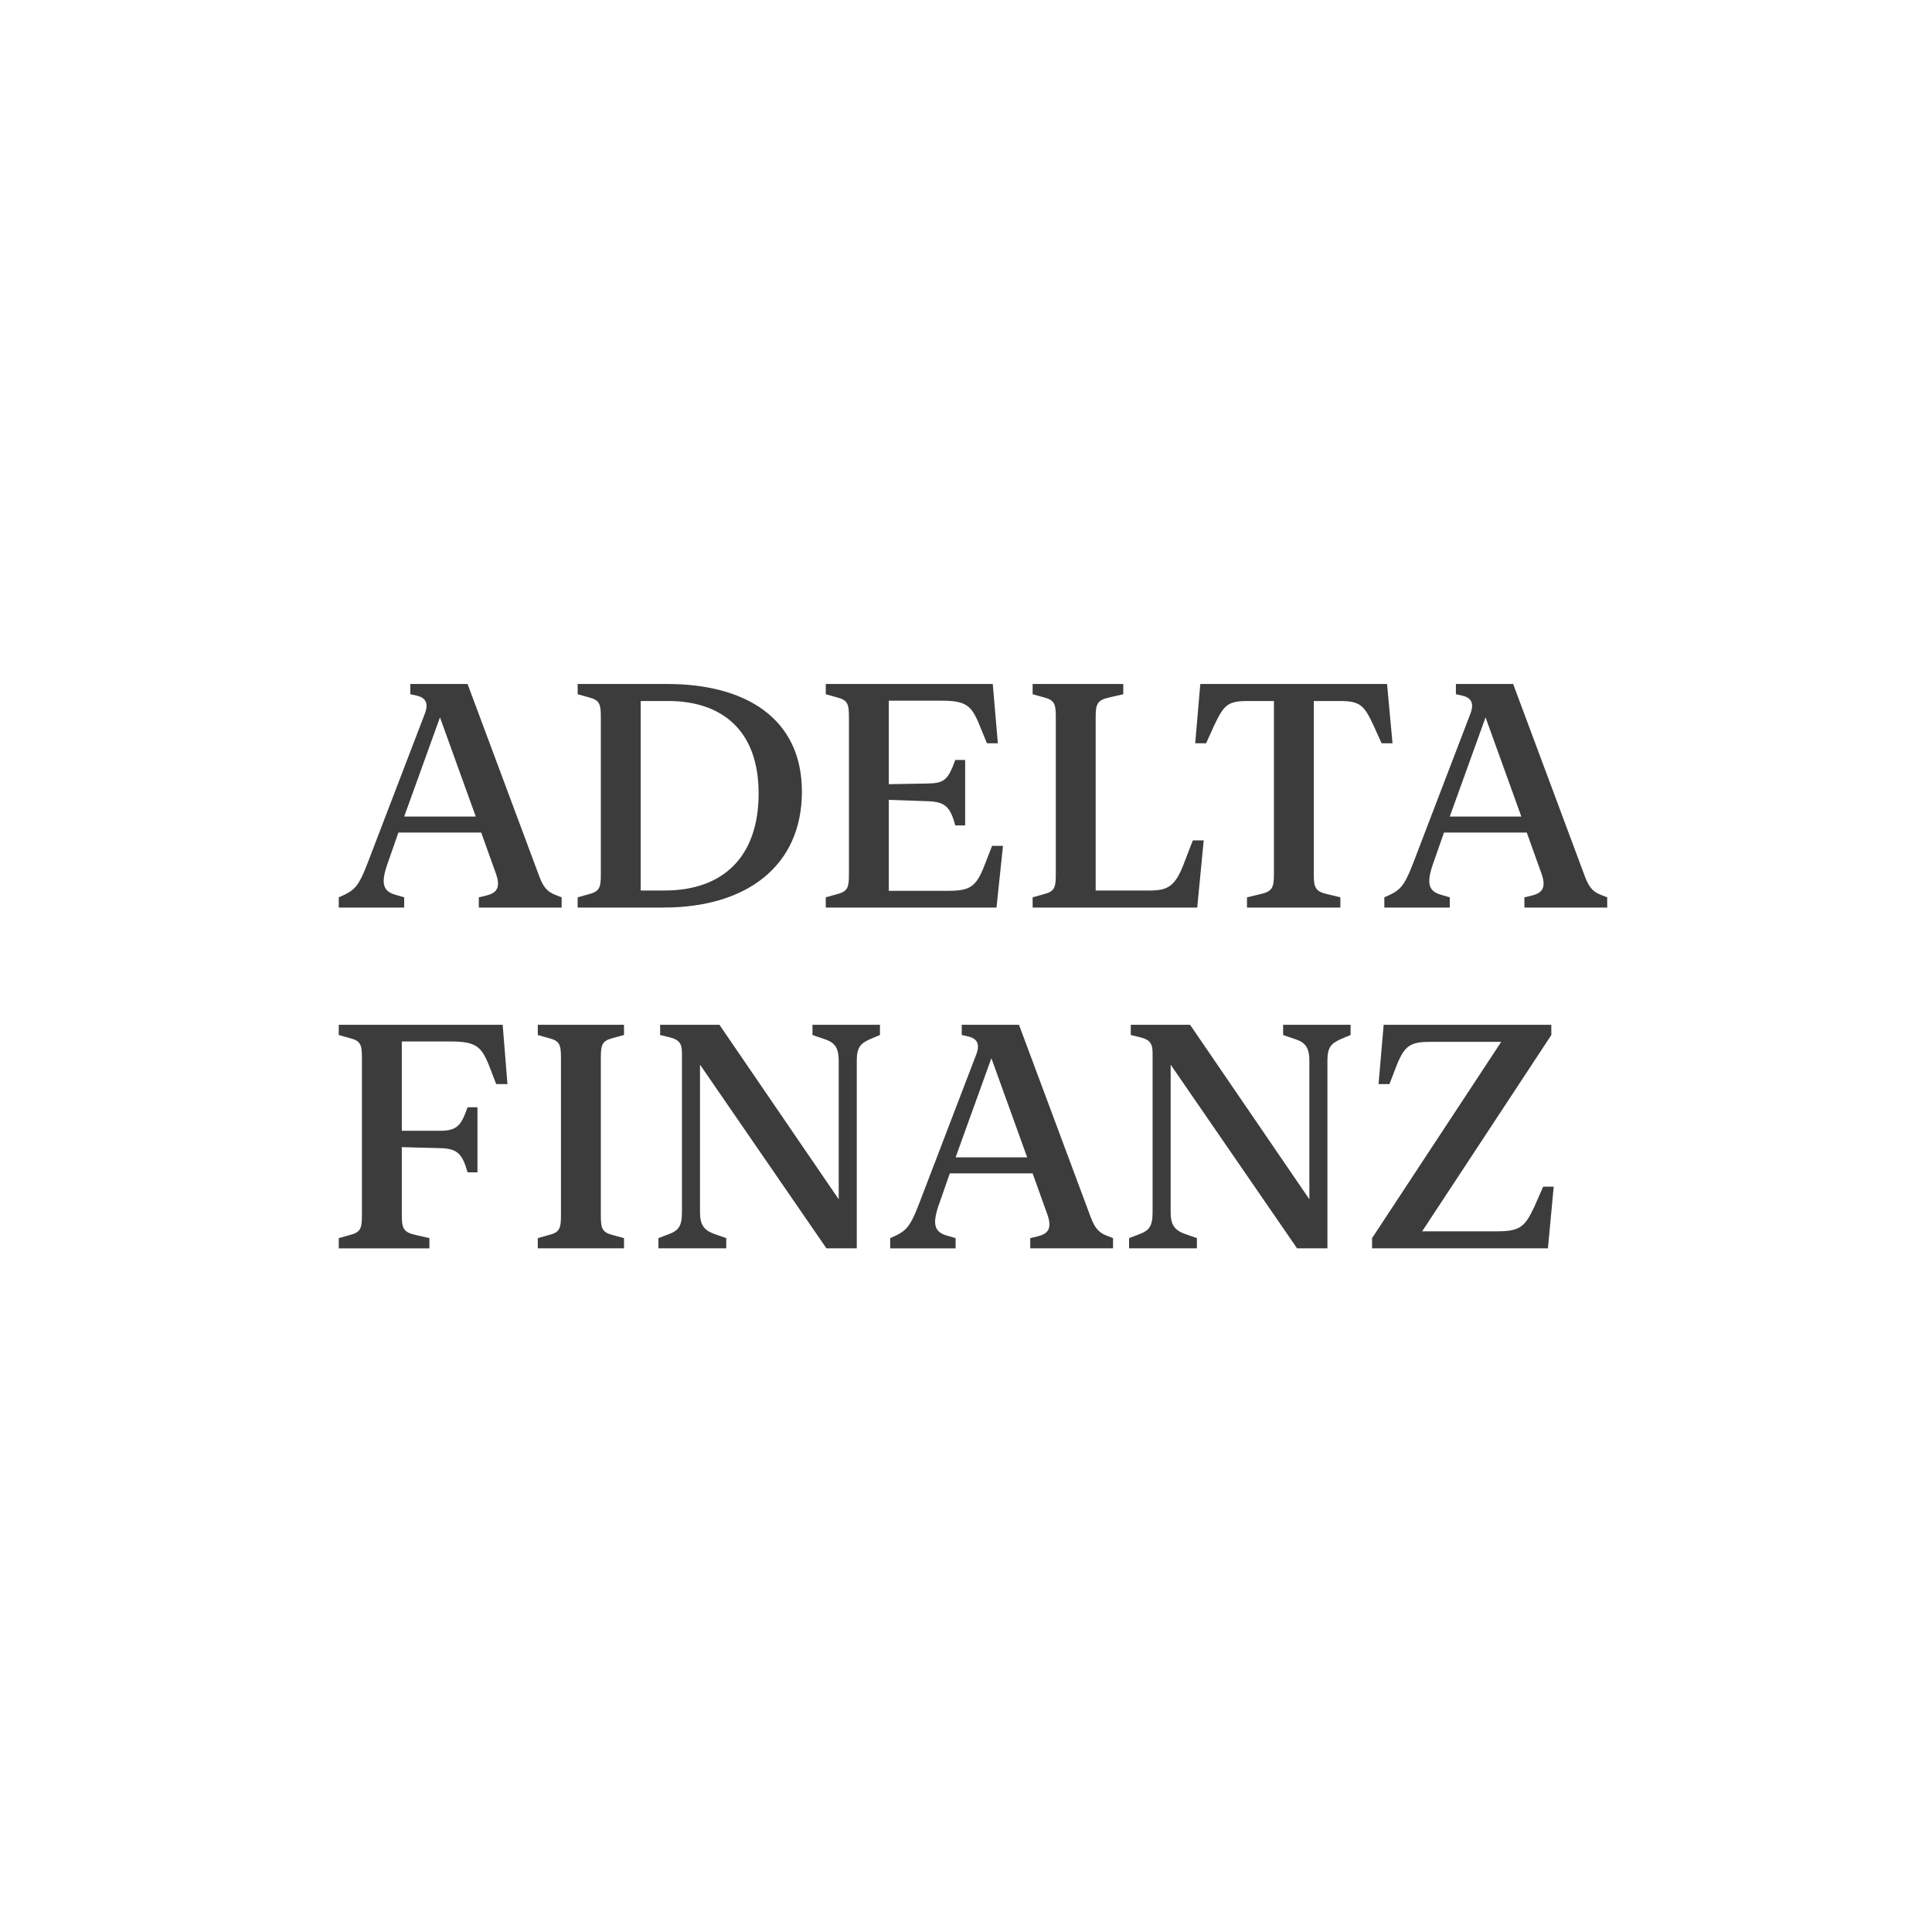 <?xml version="1.0" encoding="UTF-8"?>
<svg id="Logos" xmlns="http://www.w3.org/2000/svg" version="1.1" viewBox="0 0 566.9 566.9">
  <!-- Generator: Adobe Illustrator 29.5.1, SVG Export Plug-In . SVG Version: 2.1.0 Build 141)  -->
  <defs>
    <style>
      .st0 {
        fill: #3c3c3c;
      }
    </style>
  </defs>
  <path class="st0" d="M454.2,366.3l1.7-18.1h-3.1l-2.5,5.7c-2.8,6.1-4.3,7.4-11,7.4h-22l37.9-57.6v-3h-49.2l-1.5,17.4h3.2l2.2-5.7c2.3-5.7,4.1-6.7,9.9-6.7h20.7l-37.9,57.6v3h51.6,0ZM351.2,366.3v-3l-3.7-1.3c-2.9-1.1-4-2.7-4-6.3v-43.3l37.1,53.9h8.9v-55.1c0-4,1.2-5,3.7-6.2l3.1-1.3v-3h-19.8v3l3.8,1.3c2.9,1,3.9,2.7,3.9,6.2v40.7l-35-51.2h-17.4v3l2.9.7c2.7.7,3.5,1.8,3.5,4.6v46.7c0,4.2-1.1,5.3-3.5,6.3l-3.4,1.3v3h19.9,0ZM290.9,310.5l10.5,29.1h-21s10.5-29.1,10.5-29.1ZM280.4,366.3v-3l-2.4-.7c-4-1.1-4.6-3.5-2.2-10l2.9-8.3h24.3l4.3,12c1.6,4.4,0,5.8-2.9,6.5l-2.1.5v3h24.3v-3l-1.8-.7c-2-.8-3.4-1.8-4.7-5.3l-21.1-56.6h-16.8v3l1.8.4c2.7.6,3.6,2.2,2.5,5.2l-16.7,43.6c-2.9,7.6-4,8.4-8.6,10.4v3h19.2ZM213.1,366.3v-3l-3.7-1.3c-2.9-1.1-4-2.7-4-6.3v-43.3l37.1,53.9h8.9v-55.1c0-4,1.2-5,3.7-6.2l3.1-1.3v-3h-19.8v3l3.8,1.3c2.9,1,3.9,2.7,3.9,6.2v40.7l-35-51.2h-17.4v3l2.9.7c2.7.7,3.5,1.8,3.5,4.6v46.7c0,4.2-1.1,5.3-3.5,6.3l-3.4,1.3v3h19.9ZM183.1,366.3v-3l-3.3-.9c-3.1-.8-3.5-1.9-3.5-5.8v-46.2c0-3.9.4-5,3.5-5.8l3.3-.9v-3h-25.3v3l3.2.9c3.2.8,3.6,1.9,3.6,5.8v46.2c0,3.9-.4,5-3.6,5.8l-3.2.9v3h25.3ZM126,366.3v-3l-3.9-.9c-3.7-.8-4.2-1.9-4.2-5.8v-20l11.3.3c5.1.1,6.5,1.8,8,7.1h2.9v-19.1h-2.9c-1.8,5.1-2.9,6.9-8,6.9h-11.3v-26.2h14.3c7.3,0,9,1.4,11.2,6.8l2.2,5.7h3.3l-1.4-17.4h-48.1v3l3.2.9c3.2.8,3.6,1.9,3.6,5.8v46.2c0,3.9-.4,5-3.6,5.8l-3.2.9v3h26.6Z"/>
  <path class="st0" d="M435.9,210.5l10.5,29.1h-21s10.5-29.1,10.5-29.1ZM425.4,266.3v-3l-2.4-.7c-4-1.1-4.6-3.5-2.2-10l2.9-8.3h24.3l4.3,12c1.6,4.4,0,5.8-2.9,6.5l-2.1.5v3h24.3v-3l-1.8-.7c-2-.8-3.4-1.8-4.7-5.3l-21.1-56.6h-16.8v3l1.8.4c2.7.6,3.6,2.2,2.5,5.2l-16.7,43.6c-2.9,7.6-4,8.4-8.6,10.4v3s19.2,0,19.2,0ZM393.3,266.3v-3l-3.7-.9c-3.6-.8-4.1-1.9-4.1-5.8v-50.9h7.7c5.9,0,7.1,1.3,9.8,7.1l2.4,5.3h3.2l-1.6-17.4h-54.8l-1.5,17.4h3.2l2.4-5.3c2.8-5.8,3.8-7.1,9.7-7.1h7.8v50.9c0,3.9-.5,5-4.1,5.8l-3.8.9v3h27.4ZM351.3,266.3l1.9-19.7h-3.2l-2.7,7c-2.5,6.5-4.7,7.7-10,7.7h-15.8v-50.9c0-3.9.5-5,4.2-5.8l3.9-.9v-3h-26.6v3l3.2.9c3.2.8,3.6,1.9,3.6,5.8v46.2c0,3.9-.4,5-3.6,5.8l-3.2.9v3h48.3ZM292.4,266.3l1.9-18.1h-3.2l-2.3,5.9c-2.5,6.5-4.5,7.3-11.2,7.3h-16.8v-26.7l11.5.4c4.8.2,6.5,1.4,8,7.1h2.9v-19.2h-2.9c-2.1,5.8-3.2,6.8-8,6.9l-11.5.2v-24.5h15.4c7.1,0,8.8,1.3,11.1,6.9l2.3,5.6h3.2l-1.5-17.4h-49v3l3.2.9c3.2.8,3.6,1.9,3.6,5.8v46.2c0,3.9-.4,5-3.6,5.8l-3.2.9v3h50.1ZM188,205.7h8.1c15.4,0,26.5,8.3,26.5,27.1s-10.6,28.5-27.6,28.5h-7v-55.6ZM194.7,266.3c24.4,0,40.6-12.2,40.6-34s-16.9-31.6-39.5-31.6h-26.3v3l3.2.9c3.2.8,3.6,1.9,3.6,5.8v46.2c0,3.9-.4,5-3.6,5.8l-3.2.9v3h25.2ZM129.1,210.5l10.5,29.1h-21s10.5-29.1,10.5-29.1ZM118.6,266.3v-3l-2.4-.7c-4-1.1-4.6-3.5-2.2-10l2.9-8.3h24.3l4.3,12c1.6,4.4,0,5.8-2.9,6.5l-2.1.5v3h24.3v-3l-1.8-.7c-2-.8-3.4-1.8-4.7-5.3l-21.1-56.6h-16.8v3l1.8.4c2.7.6,3.6,2.2,2.5,5.2l-16.7,43.6c-2.9,7.6-4,8.4-8.6,10.4v3h19.2Z"/>
</svg>
